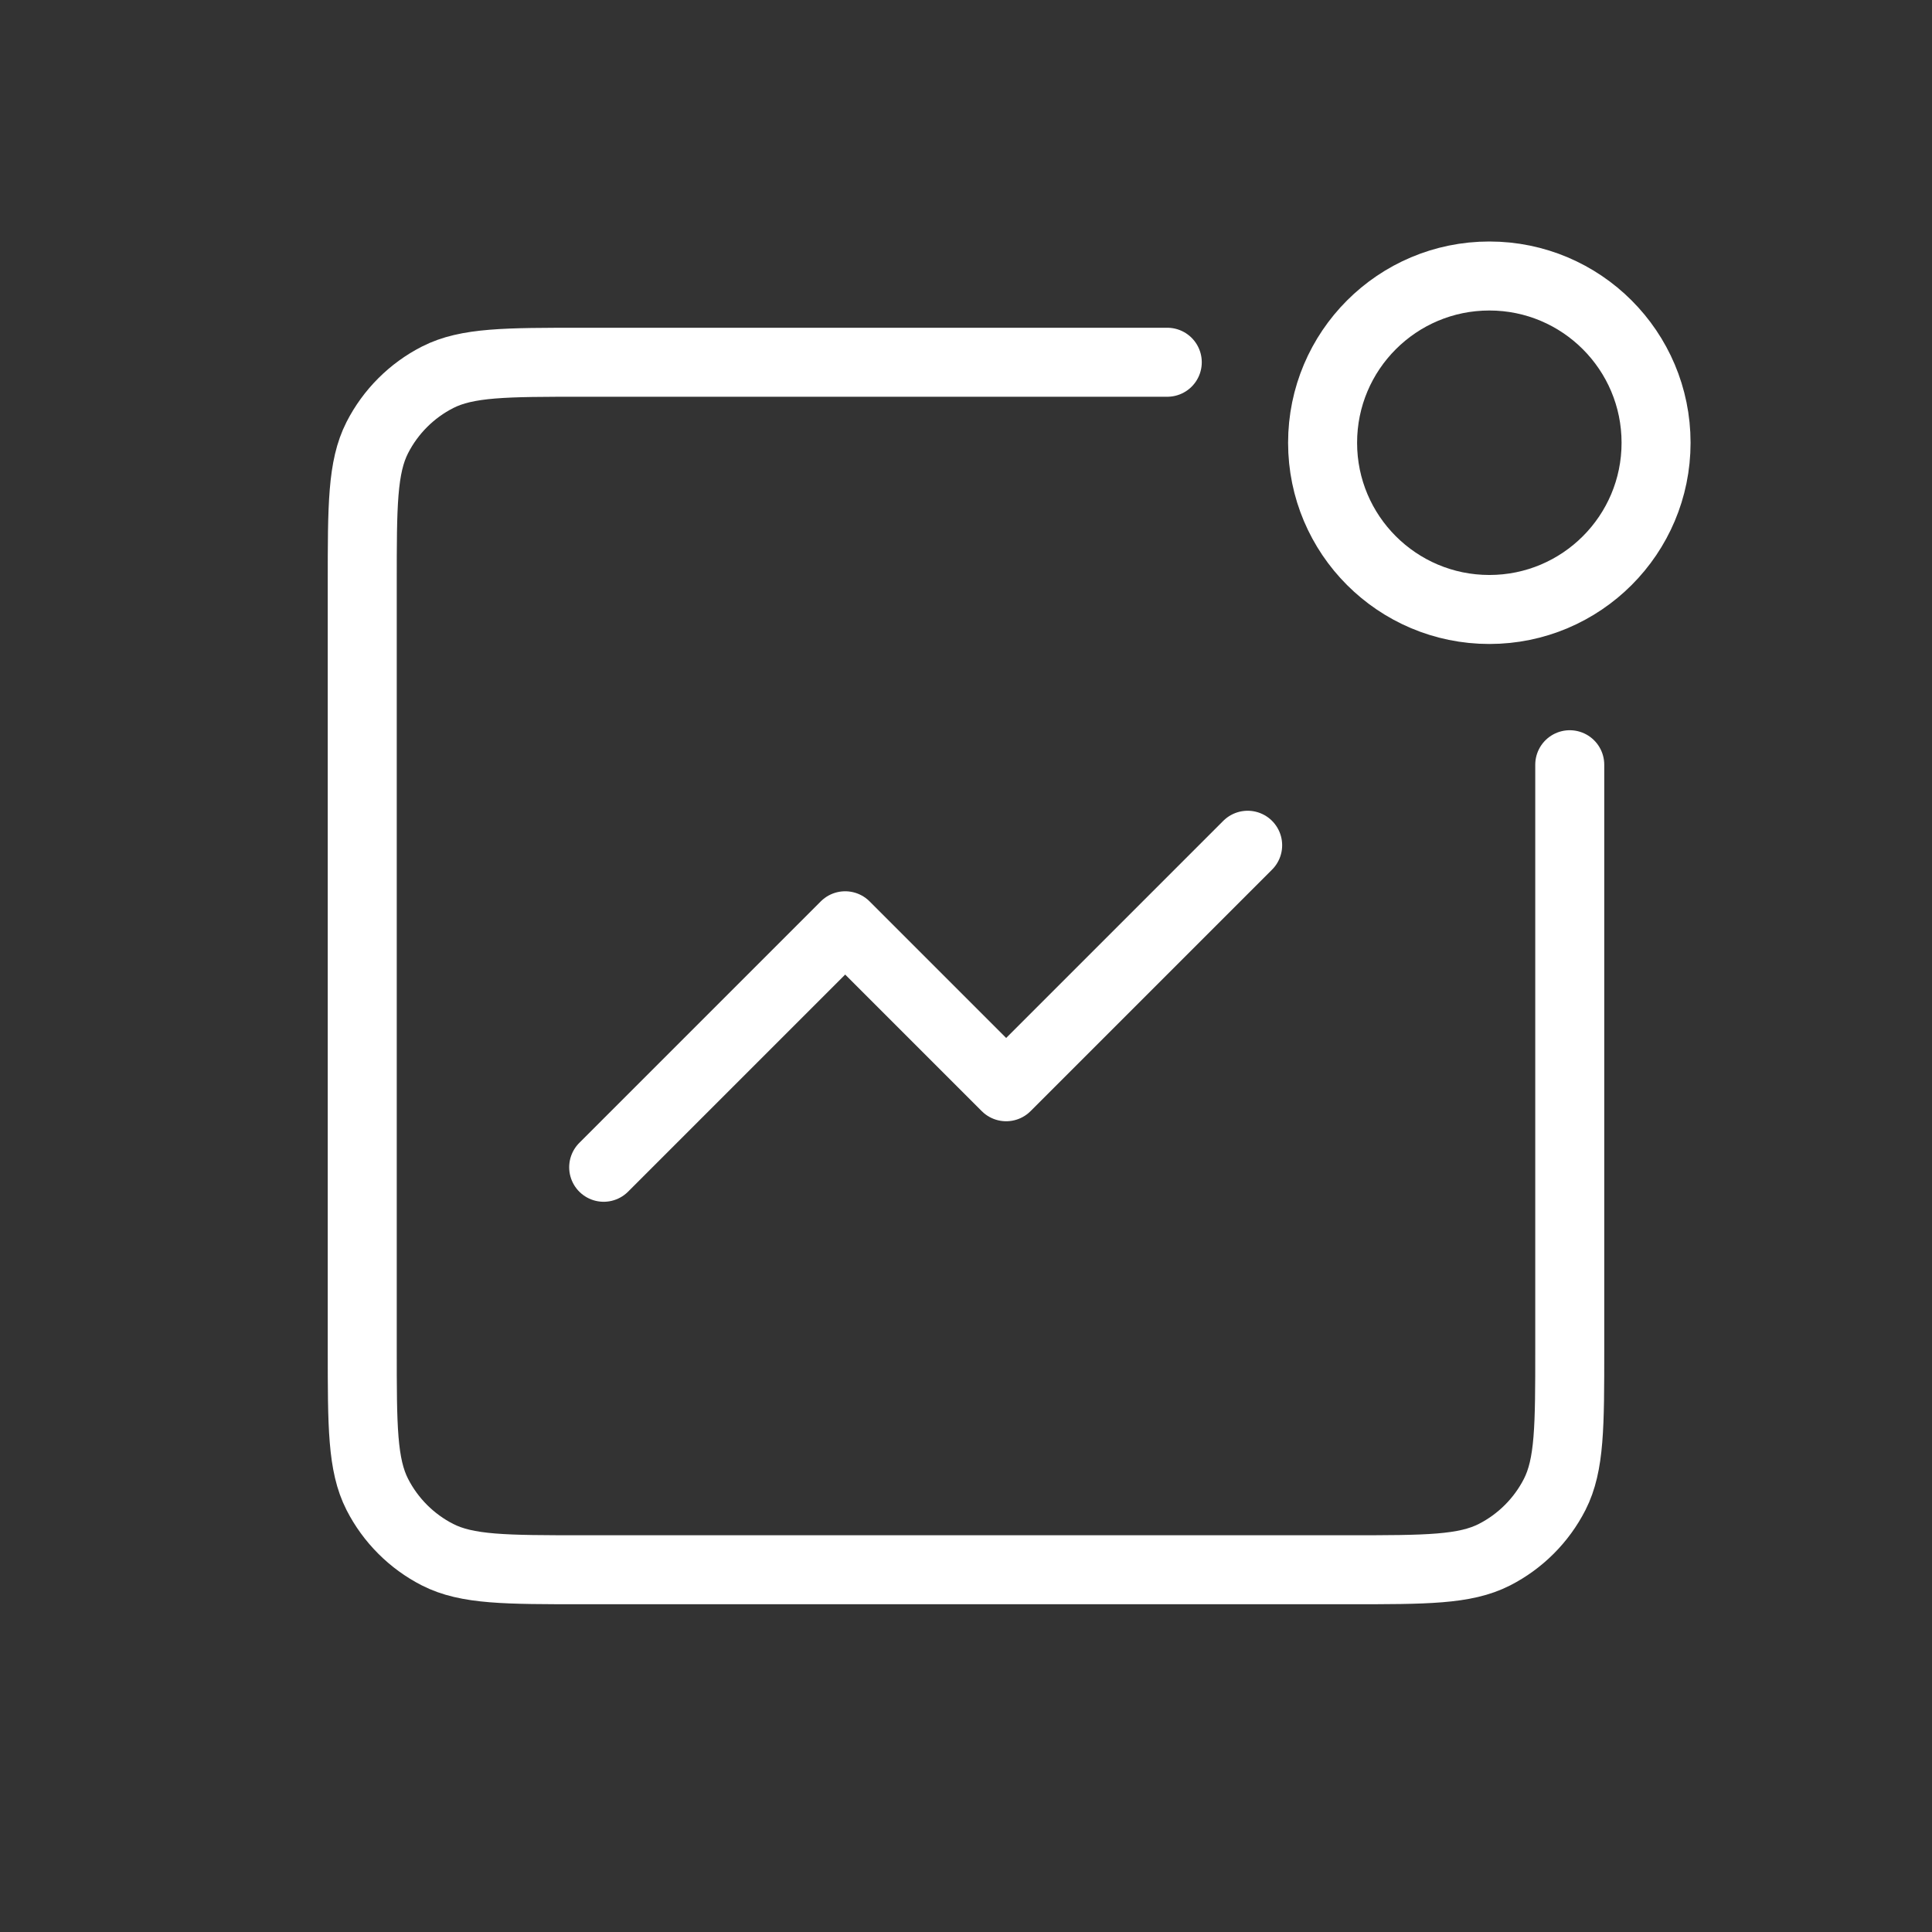 <svg width="28" height="28" viewBox="0 0 28 28" fill="none" xmlns="http://www.w3.org/2000/svg">
<rect x="0" y="0" width="28" height="28" fill="#333333" stroke="none"/>
<path d="M18.082 12.25L14.582 15.75L12.249 13.417L8.749 16.917" stroke="white" stroke-linecap="round" stroke-linejoin="round"/>
<path d="M16.917 5.25H8.45C7.33 5.25 6.77 5.25 6.342 5.468C5.966 5.66 5.66 5.966 5.468 6.342C5.25 6.77 5.25 7.33 5.25 8.45V19.55C5.25 20.67 5.25 21.23 5.468 21.658C5.66 22.034 5.966 22.34 6.342 22.532C6.77 22.75 7.33 22.75 8.45 22.75H19.55C20.67 22.75 21.23 22.75 21.658 22.532C22.034 22.34 22.34 22.034 22.532 21.658C22.75 21.23 22.75 20.67 22.75 19.55V11.083" stroke="white" stroke-linecap="round"/>
<path d="M24.001 6.417C24.001 7.751 22.919 8.833 21.585 8.833C20.25 8.833 19.168 7.751 19.168 6.417C19.168 5.082 20.25 4 21.585 4C22.919 4 24.001 5.082 24.001 6.417Z" stroke="white" stroke-linecap="round"/>
</svg>
